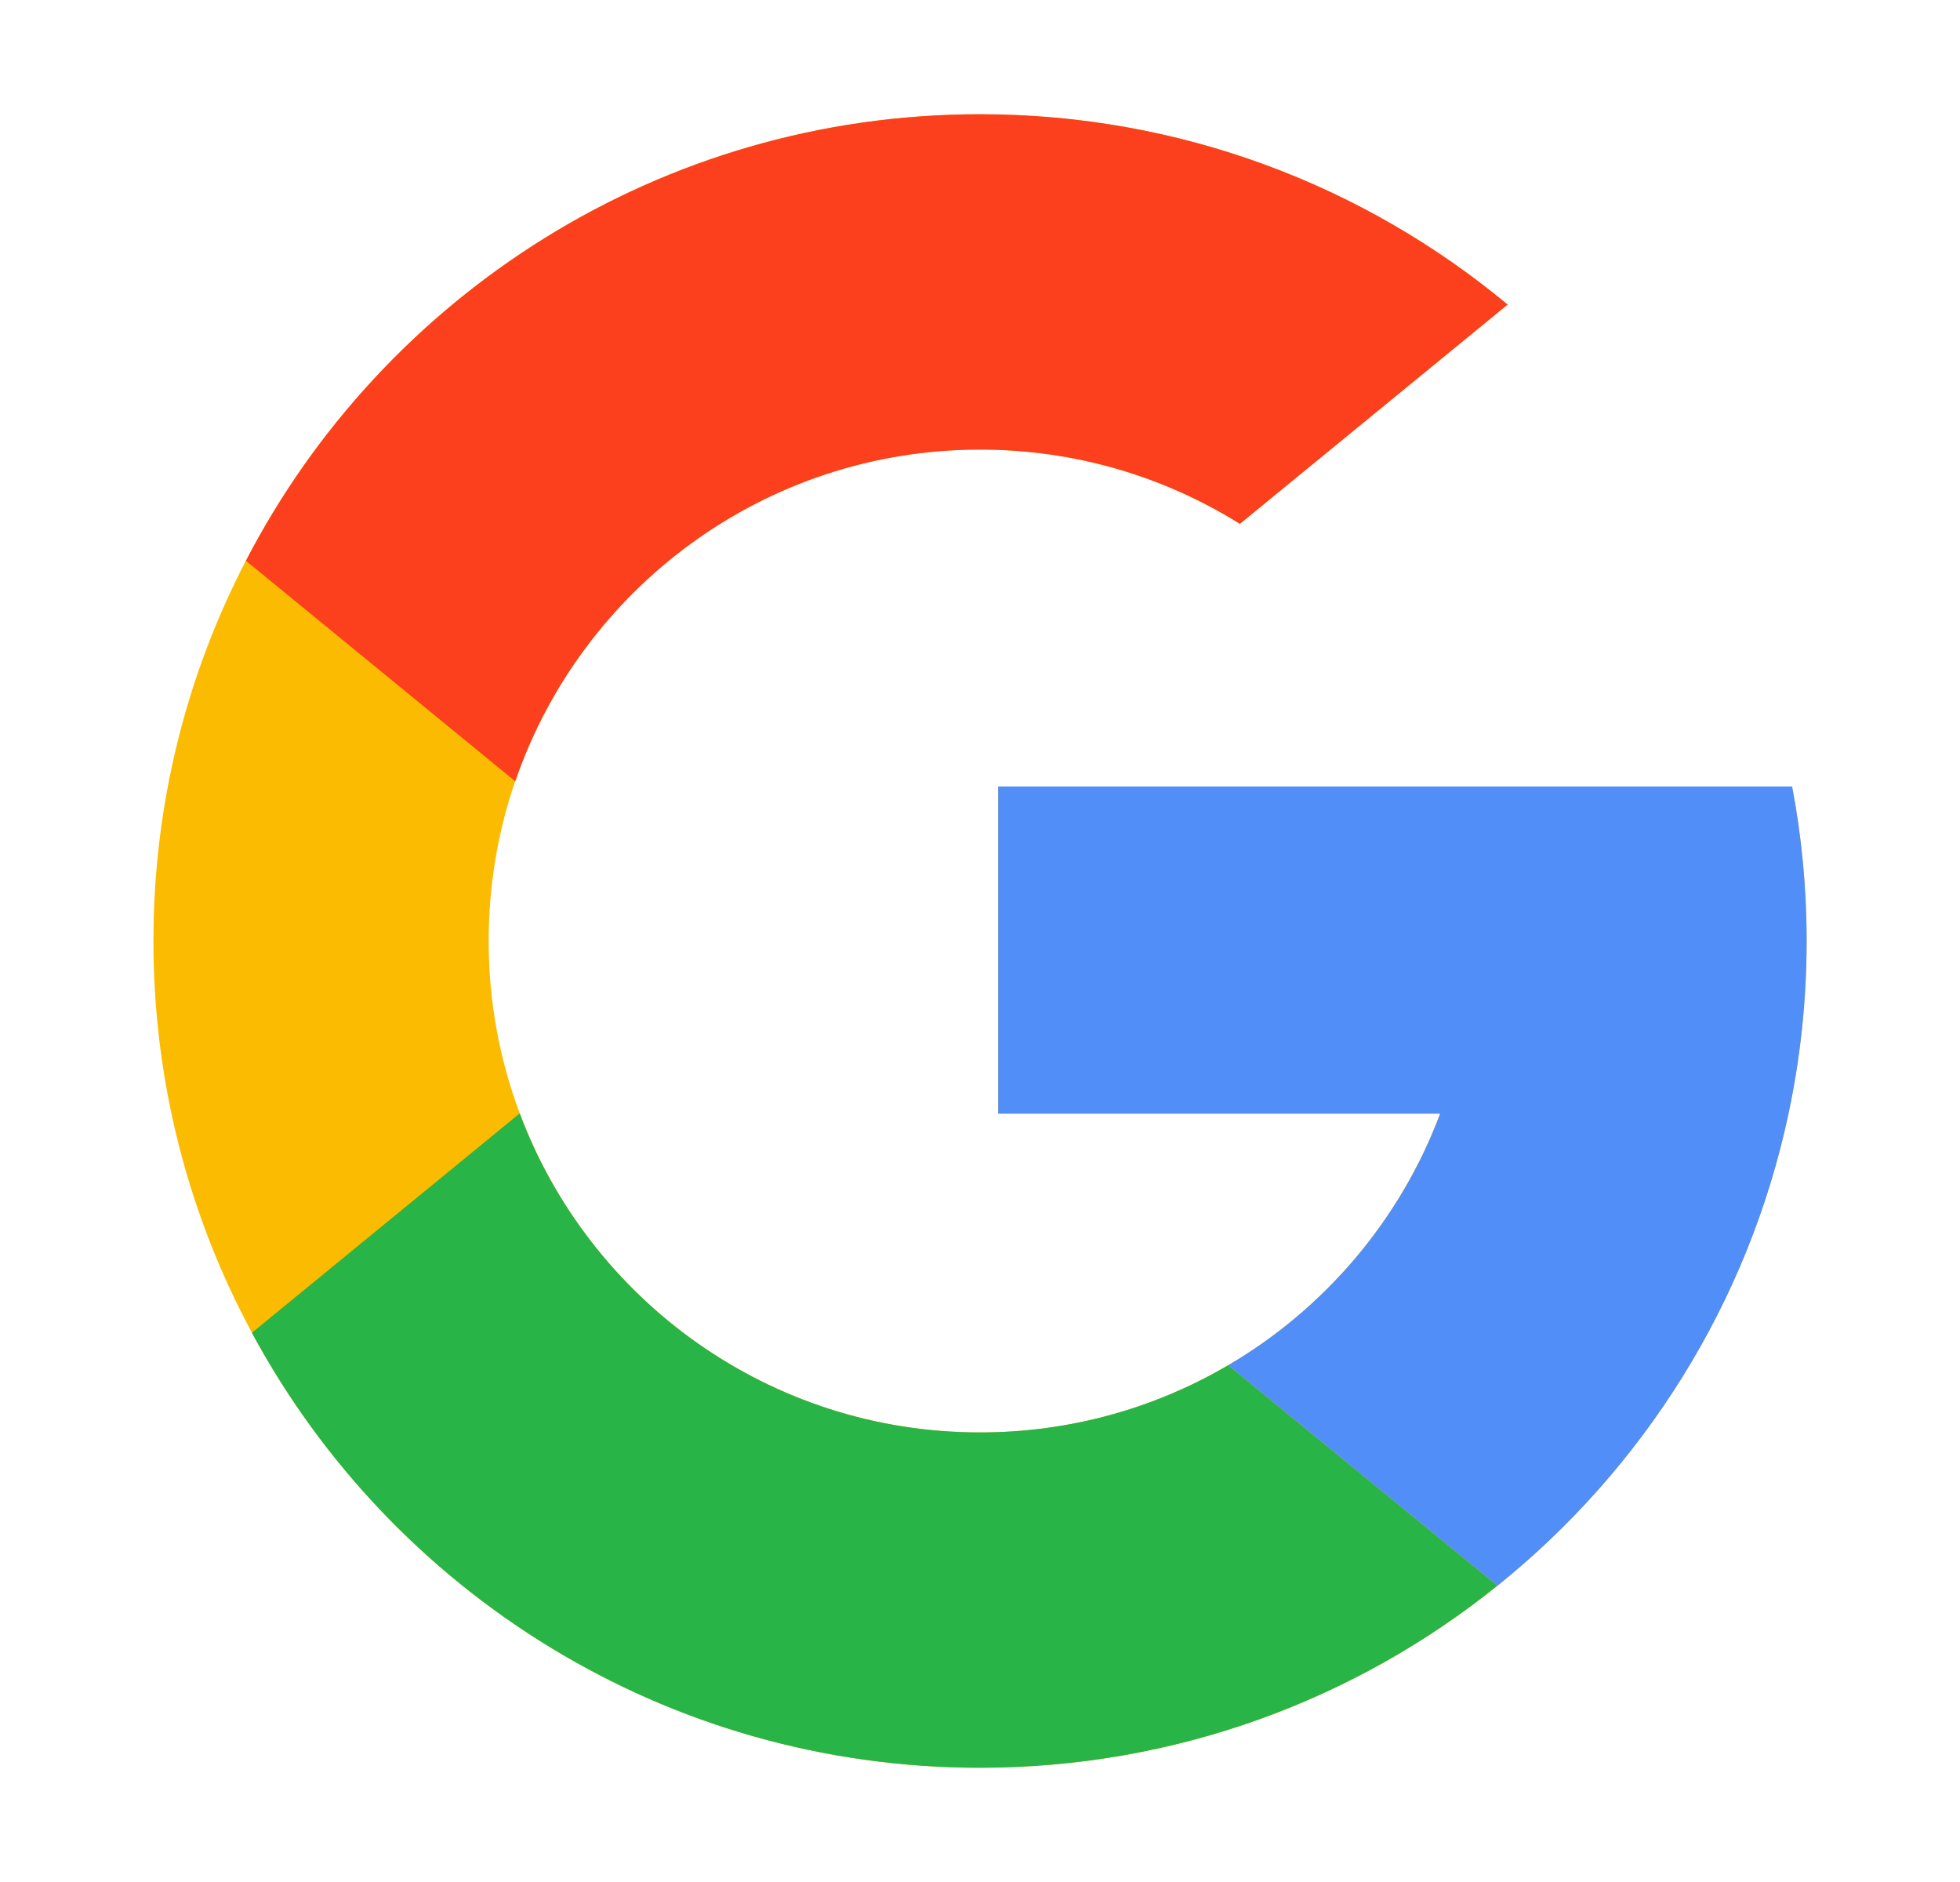 <svg width="25" height="24" viewBox="0 0 25 24" fill="none" xmlns="http://www.w3.org/2000/svg">
<path d="M22.858 10.03H18.451H12.732V14.201H18.369C17.862 15.555 16.898 16.687 15.666 17.41C14.737 17.955 13.655 18.267 12.5 18.267C9.813 18.267 7.52 16.576 6.63 14.199C6.373 13.515 6.233 12.774 6.233 12C6.233 11.287 6.352 10.601 6.571 9.963C7.417 7.502 9.752 5.733 12.5 5.733C13.717 5.733 14.853 6.08 15.814 6.68L19.229 3.884C17.404 2.368 15.058 1.457 12.5 1.457C8.425 1.457 4.891 3.768 3.136 7.151C2.382 8.603 1.957 10.252 1.957 12C1.957 13.808 2.412 15.509 3.214 16.996C4.994 20.299 8.485 22.543 12.5 22.543C14.998 22.543 17.293 21.674 19.1 20.222C20.958 18.728 22.299 16.618 22.812 14.201C22.963 13.491 23.043 12.755 23.043 12C23.043 11.327 22.98 10.668 22.858 10.03Z" fill="#FBBB00"/>
<path d="M19.099 20.221L19.1 20.221C17.293 21.674 14.998 22.543 12.499 22.543C8.484 22.543 4.994 20.299 3.213 16.996L6.629 14.199C7.52 16.575 9.812 18.267 12.499 18.267C13.654 18.267 14.736 17.955 15.665 17.41L19.099 20.221Z" fill="#28B446"/>
<path d="M22.859 10.03C22.98 10.668 23.044 11.327 23.044 12C23.044 12.755 22.964 13.491 22.813 14.201C22.3 16.618 20.959 18.728 19.101 20.221L19.1 20.221L15.666 17.41C16.899 16.687 17.863 15.555 18.37 14.201H12.732V10.03H18.452H22.859Z" fill="#518EF8"/>
<path d="M19.23 3.884L15.815 6.68C14.854 6.08 13.718 5.733 12.501 5.733C9.753 5.733 7.418 7.502 6.572 9.963L3.137 7.151H3.137C4.891 3.768 8.426 1.457 12.501 1.457C15.059 1.457 17.404 2.368 19.23 3.884Z" fill="#FC3F1D"/>
</svg>
